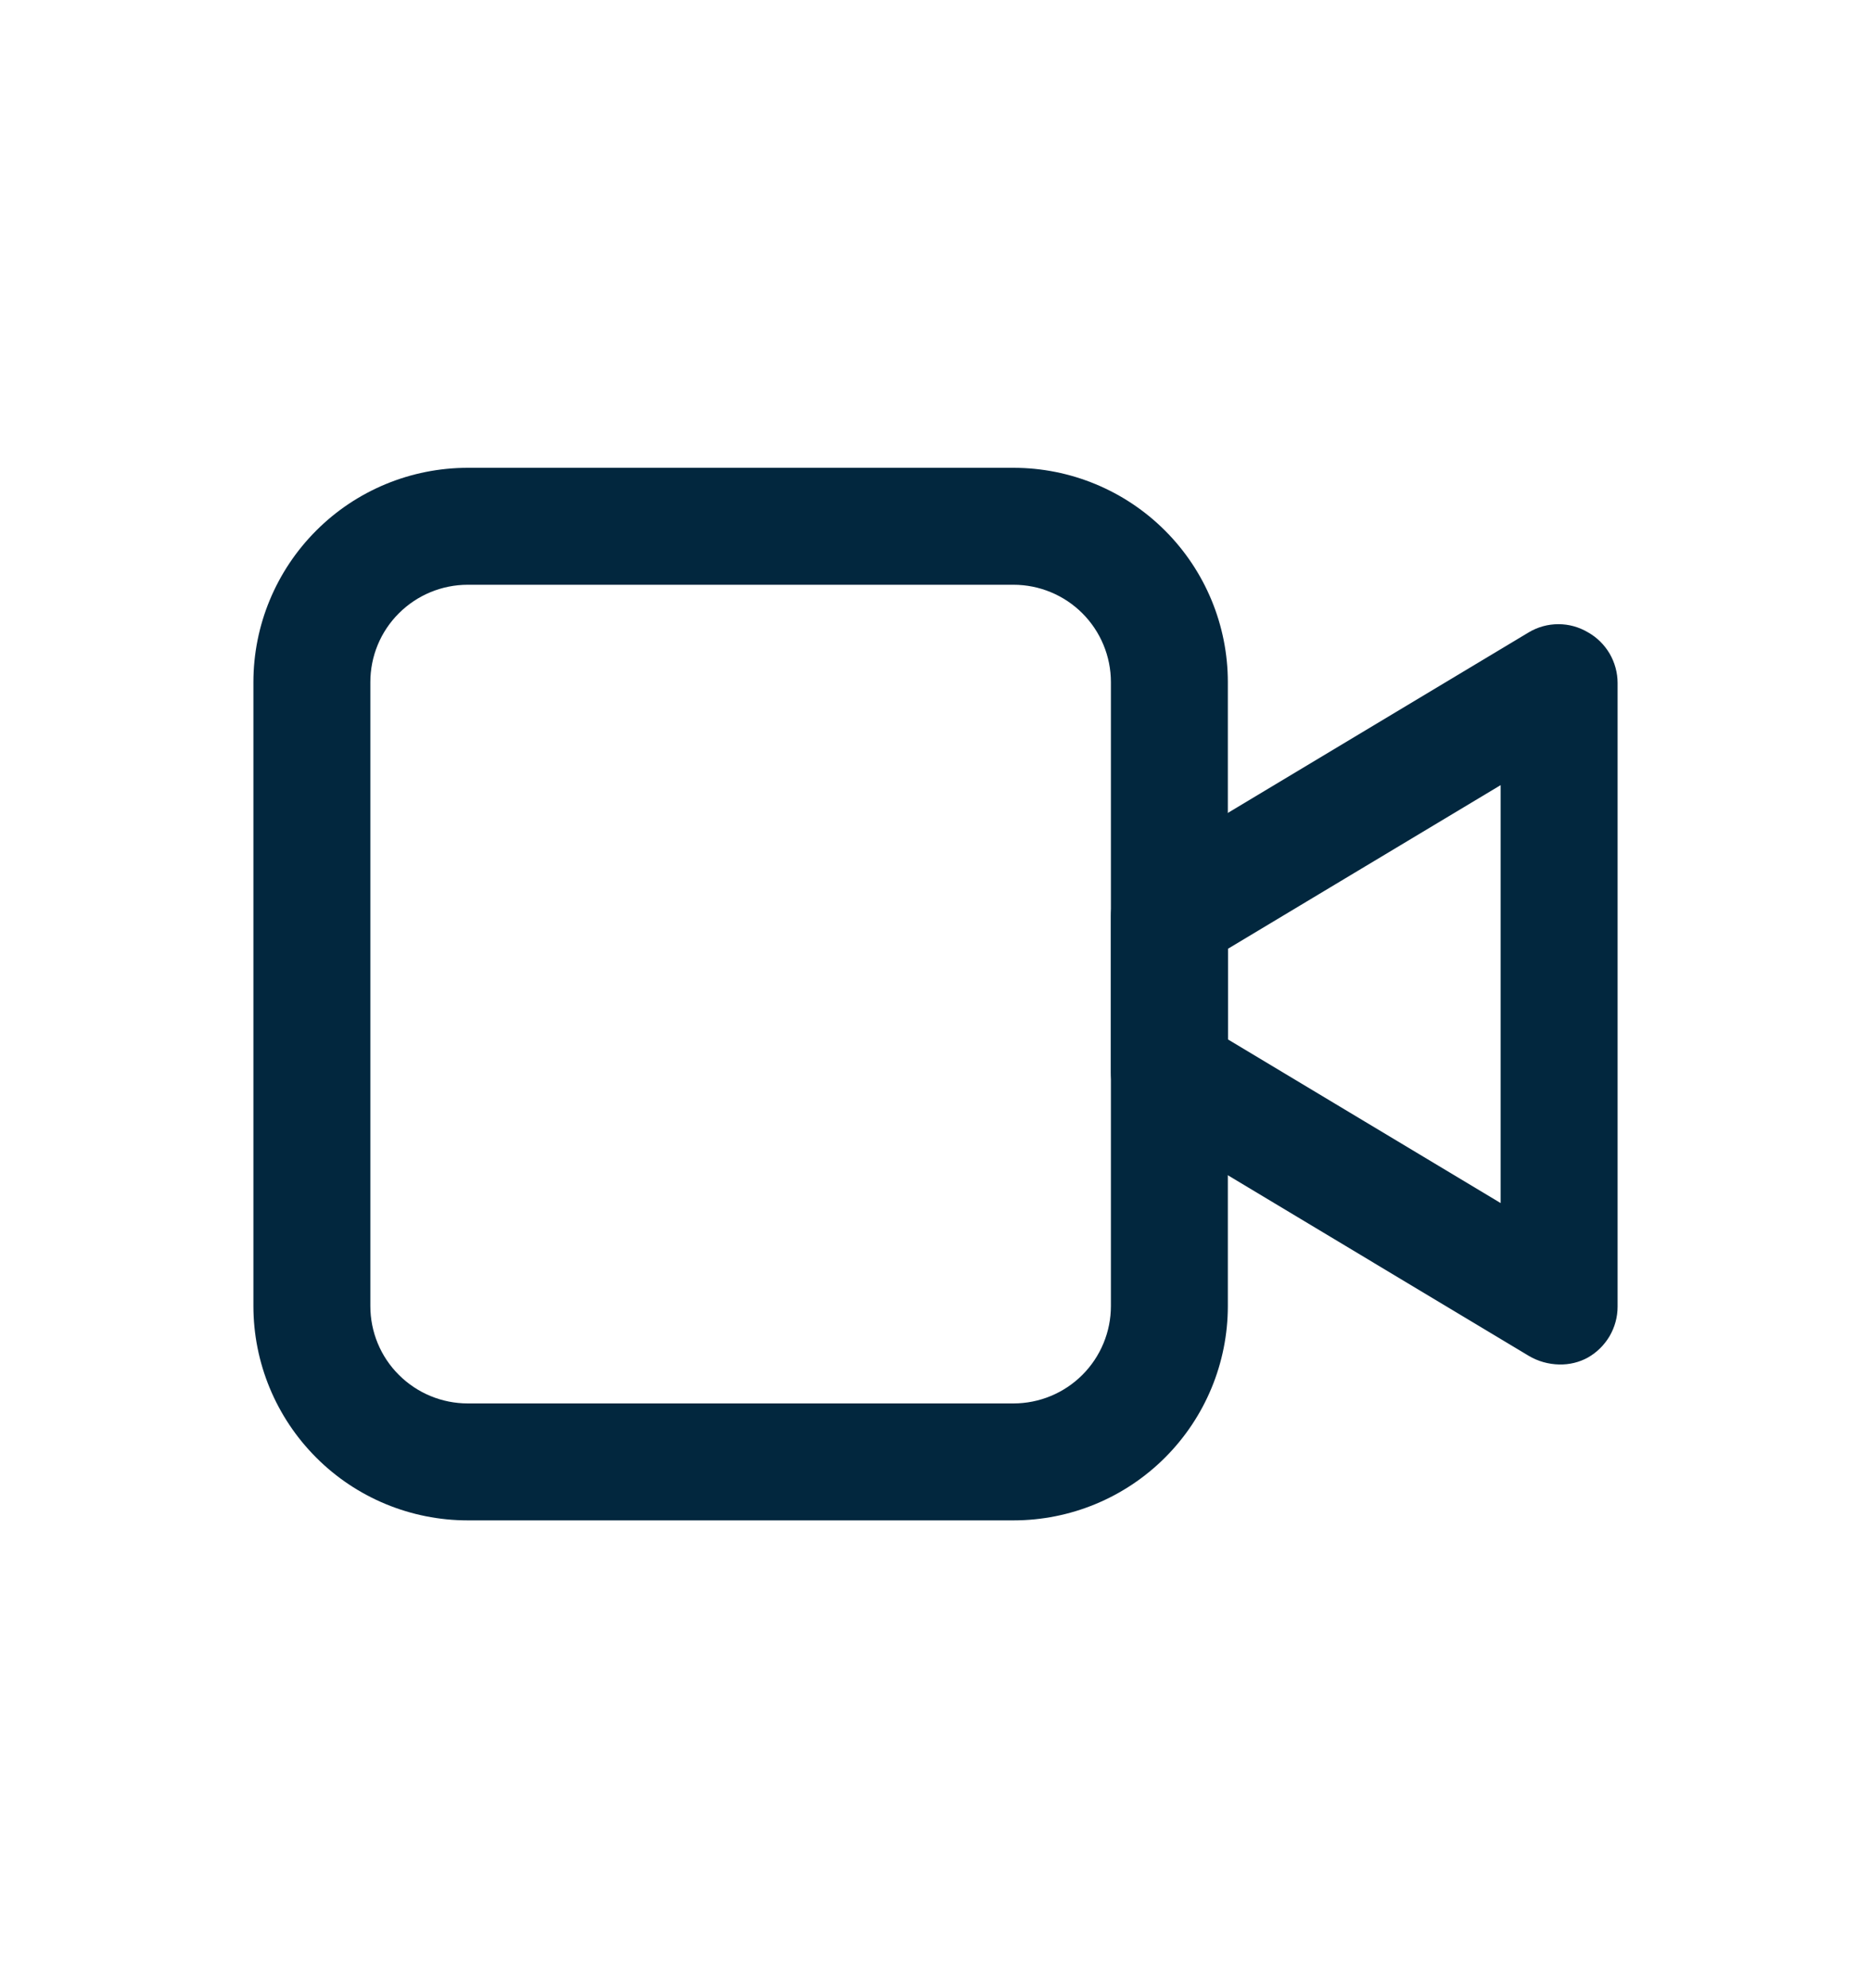 <svg width="16" height="17" viewBox="0 0 16 17" fill="none" xmlns="http://www.w3.org/2000/svg">
<path d="M8.667 13H4C3.514 13 3.047 12.807 2.704 12.463C2.36 12.119 2.167 11.653 2.167 11.167V5.833C2.167 5.347 2.36 4.881 2.704 4.537C3.047 4.193 3.514 4 4 4H8.667C9.153 4 9.619 4.193 9.963 4.537C10.307 4.881 10.5 5.347 10.5 5.833V11.167C10.5 11.653 10.307 12.119 9.963 12.463C9.619 12.807 9.153 13 8.667 13ZM4 5C3.779 5 3.567 5.088 3.411 5.244C3.254 5.4 3.167 5.612 3.167 5.833V11.167C3.167 11.388 3.254 11.6 3.411 11.756C3.567 11.912 3.779 12 4 12H8.667C8.888 12 9.1 11.912 9.256 11.756C9.412 11.6 9.5 11.388 9.5 11.167V5.833C9.5 5.612 9.412 5.4 9.256 5.244C9.1 5.088 8.888 5 8.667 5H4Z" fill="#02273E"/>
<path d="M13.333 11.667C13.242 11.665 13.152 11.64 13.073 11.593L9.74 9.593C9.667 9.549 9.606 9.486 9.564 9.411C9.522 9.337 9.5 9.252 9.5 9.167V7.833C9.5 7.748 9.522 7.663 9.564 7.589C9.606 7.514 9.667 7.451 9.74 7.407L13.073 5.407C13.15 5.361 13.237 5.337 13.327 5.337C13.416 5.337 13.503 5.361 13.58 5.407C13.657 5.45 13.72 5.513 13.765 5.589C13.809 5.665 13.833 5.752 13.833 5.84V11.173C13.833 11.261 13.809 11.348 13.765 11.424C13.72 11.5 13.657 11.563 13.58 11.607C13.505 11.649 13.419 11.669 13.333 11.667ZM10.5 8.887L12.833 10.287V6.713L10.5 8.113V8.887Z" fill="#02273E"/>
</svg>
